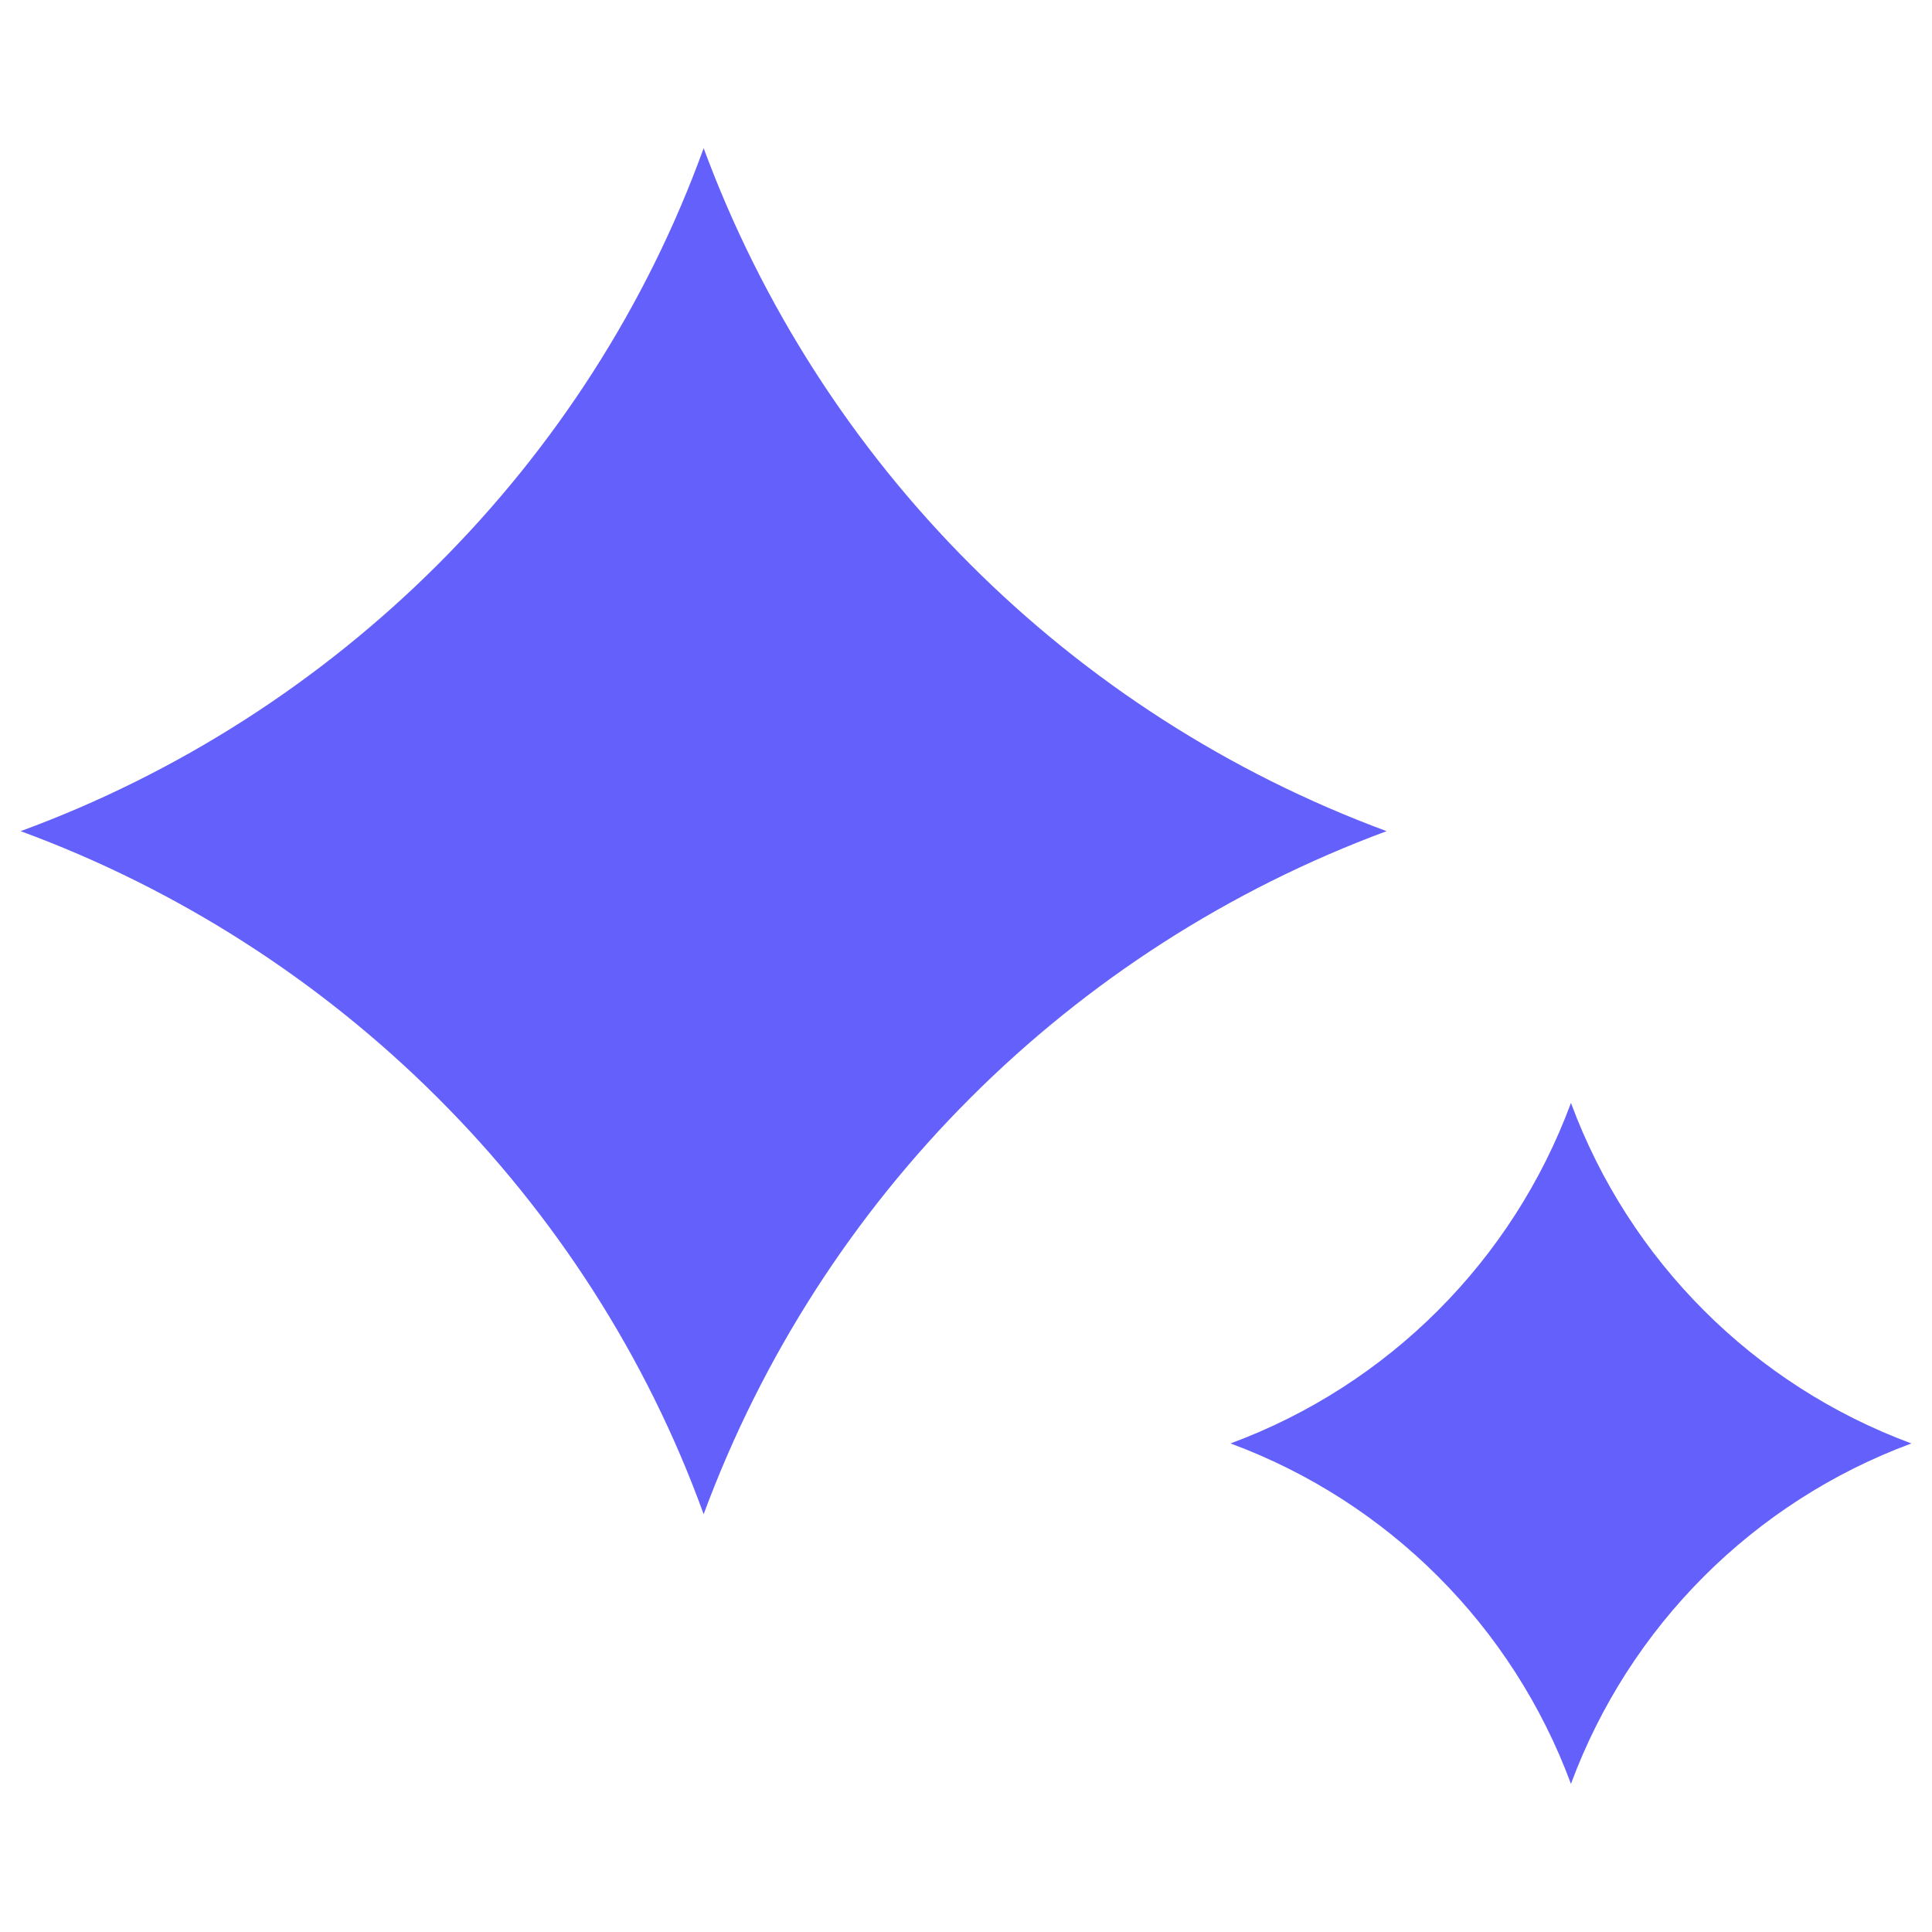 <?xml version="1.0" encoding="UTF-8"?> <svg xmlns="http://www.w3.org/2000/svg" width="24" height="24" viewBox="0 0 24 24" fill="none"><path d="M8.741 1.841V1.841C10.195 5.772 13.294 8.871 17.225 10.325V10.325V10.325C13.294 11.78 10.195 14.879 8.741 18.81V18.81V18.81C7.32 14.884 4.175 11.764 0.256 10.325V10.325V10.325C4.175 8.887 7.32 5.767 8.741 1.841V1.841Z" fill="#6460FB"></path><path d="M19.515 13.701V13.701C20.24 15.661 21.785 17.206 23.744 17.931V17.931V17.931C21.785 18.656 20.24 20.201 19.515 22.16V22.16V22.16C18.79 20.201 17.245 18.656 15.286 17.931V17.931V17.931C17.245 17.206 18.79 15.661 19.515 13.701V13.701Z" fill="#6460FB"></path></svg> 